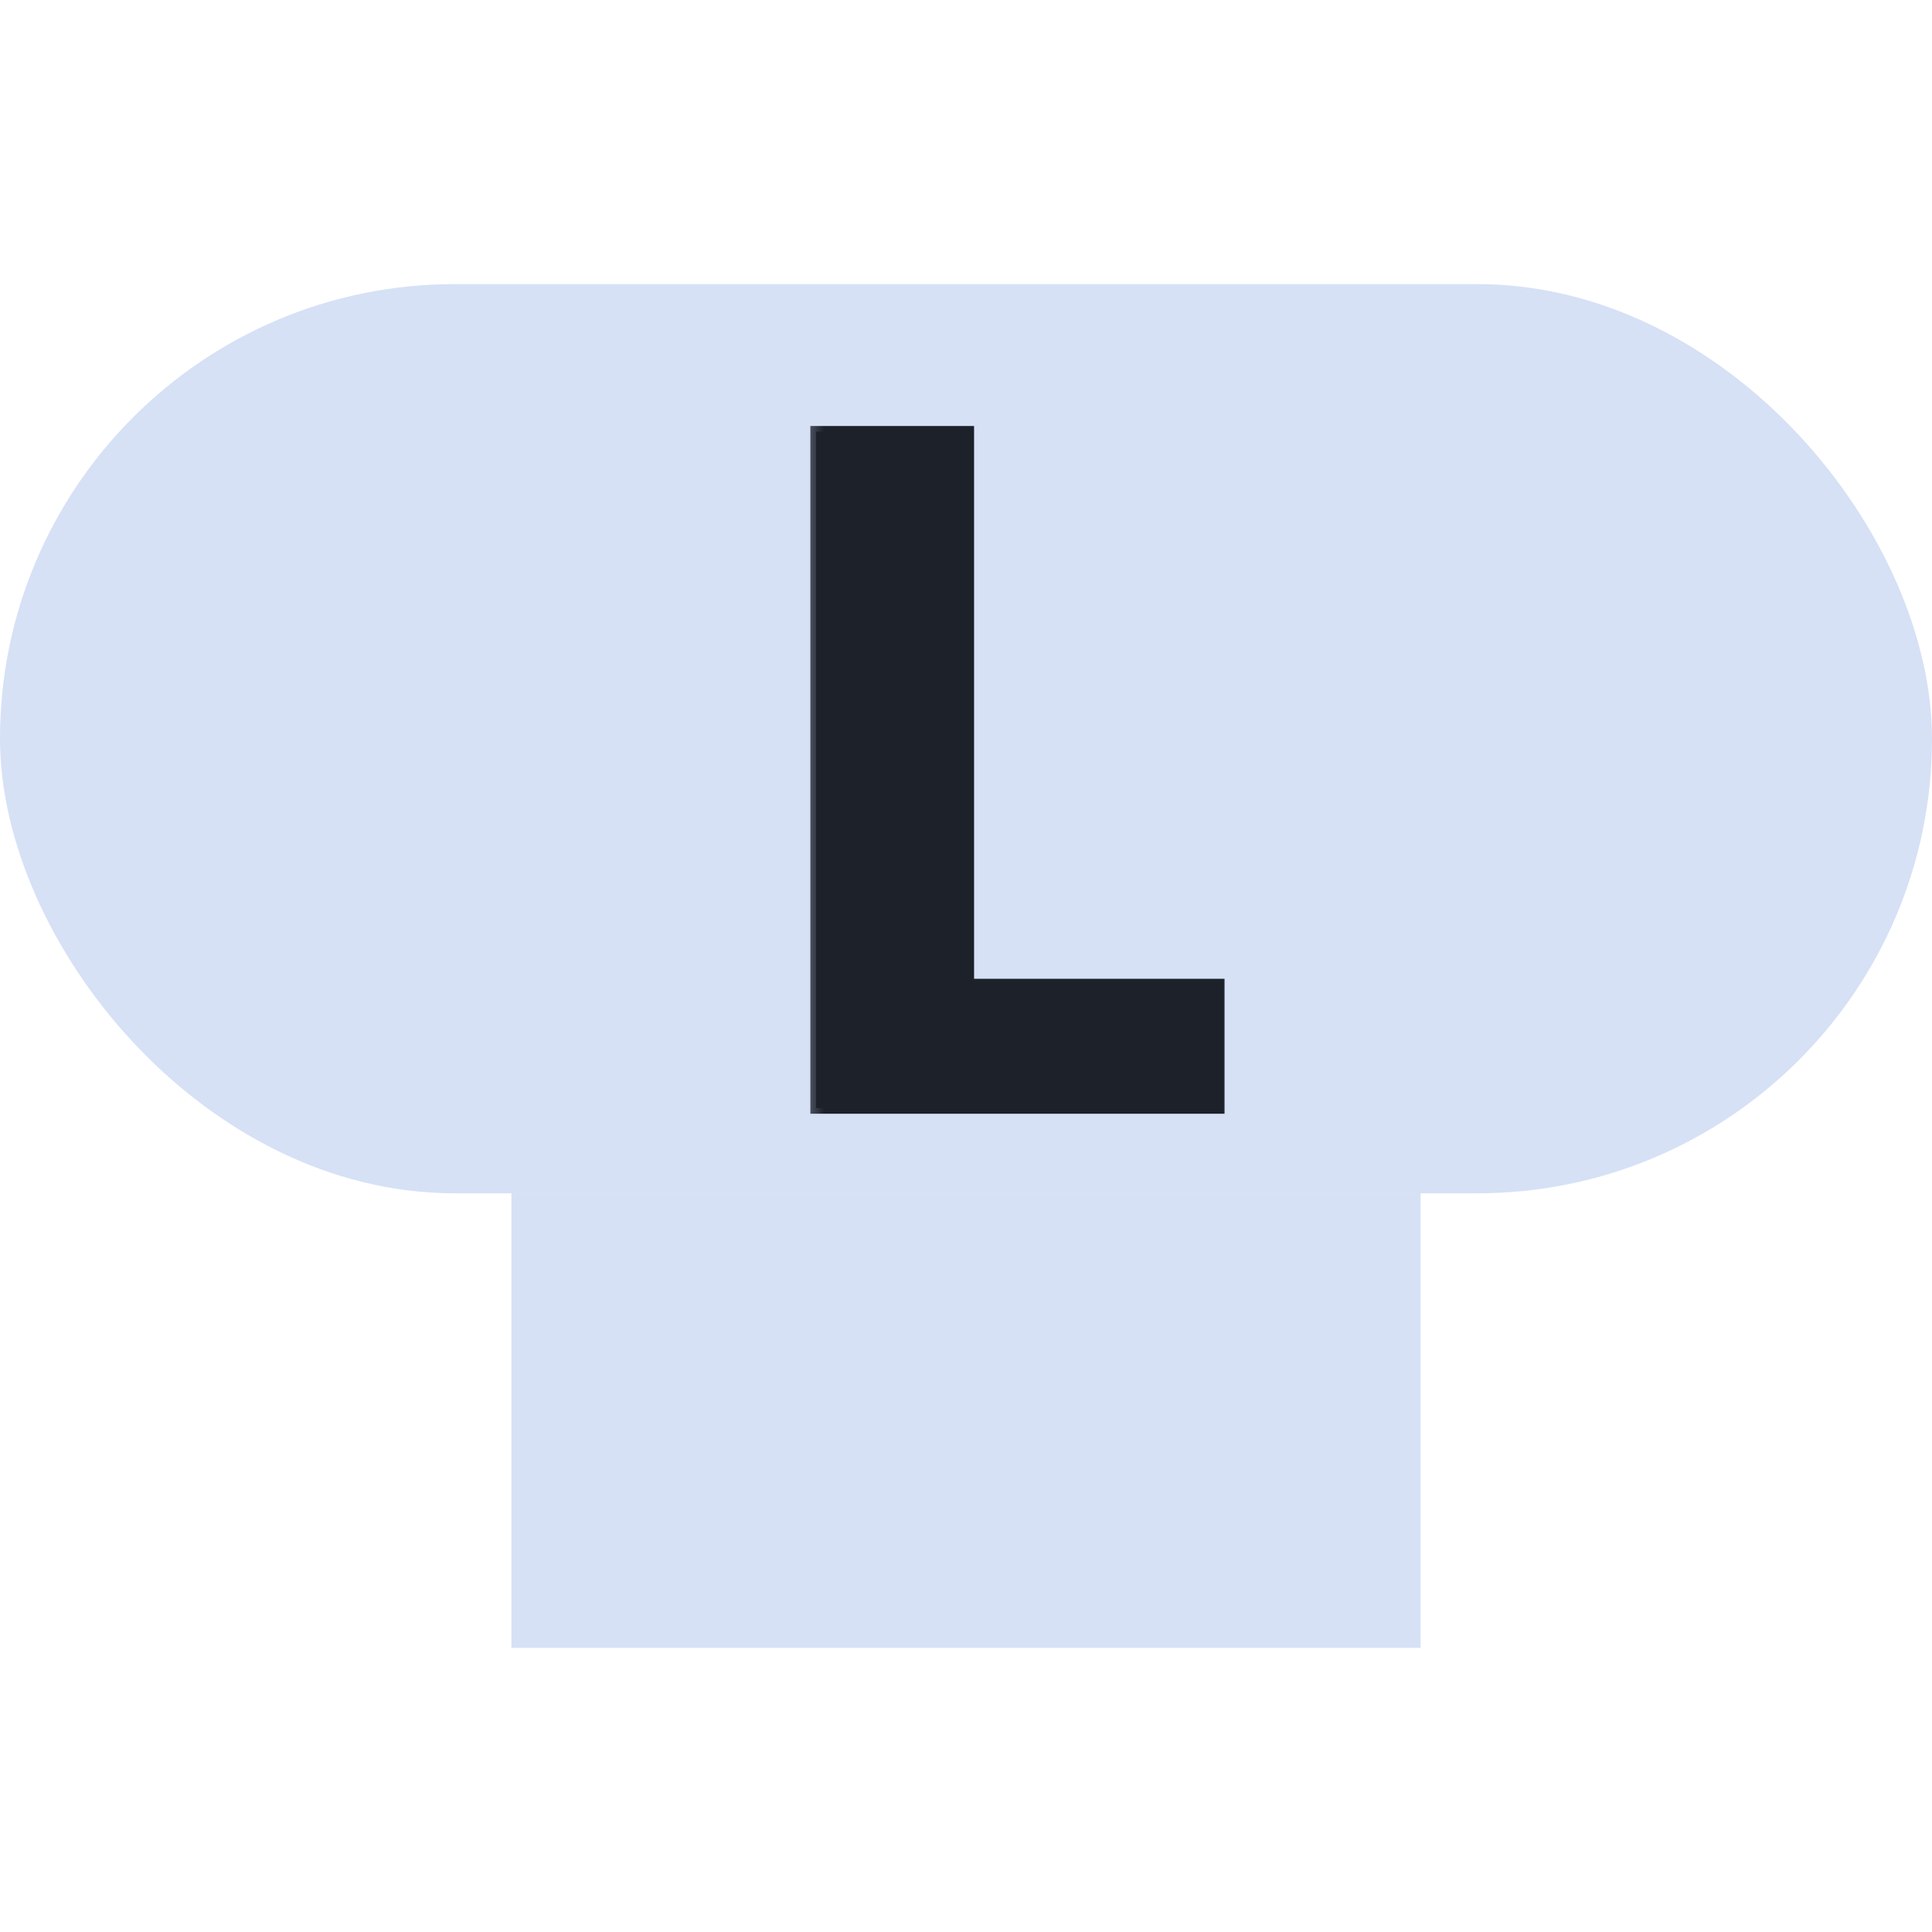 <svg width="34" height="34" viewBox="0 0 34 34" fill="none" xmlns="http://www.w3.org/2000/svg">
<rect y="5" width="34" height="16" rx="8" fill="#D6E1F6"/>
<rect x="9" y="21" width="16" height="8" fill="#D6E1F6"/>
<mask id="path-3-outside-1_2_252" maskUnits="userSpaceOnUse" x="14" y="6.5" width="8" height="14" fill="black">
<rect fill="white" x="14" y="6.5" width="8" height="14"/>
<path d="M21.45 19.5H14.361V7.597H17.043V17.325H21.45V19.5Z"/>
</mask>
<path d="M21.45 19.5H14.361V7.597H17.043V17.325H21.45V19.5Z" fill="#1C212A"/>
<path d="M21.45 19.5V19.6H21.55V19.5H21.45ZM14.361 19.5H14.261V19.6H14.361V19.5ZM14.361 7.597V7.497H14.261V7.597H14.361ZM17.043 7.597H17.142V7.497H17.043V7.597ZM17.043 17.325H16.942V17.425H17.043V17.325ZM21.45 17.325H21.55V17.225H21.45V17.325ZM21.45 19.4H14.361V19.6H21.45V19.4ZM14.461 19.5V7.597H14.261V19.5H14.461ZM14.361 7.697H17.043V7.497H14.361V7.697ZM16.942 7.597V17.325H17.142V7.597H16.942ZM17.043 17.425H21.45V17.225H17.043V17.425ZM21.35 17.325V19.5H21.55V17.325H21.35Z" fill="#1C212A" mask="url(#path-3-outside-1_2_252)"/>
</svg>
